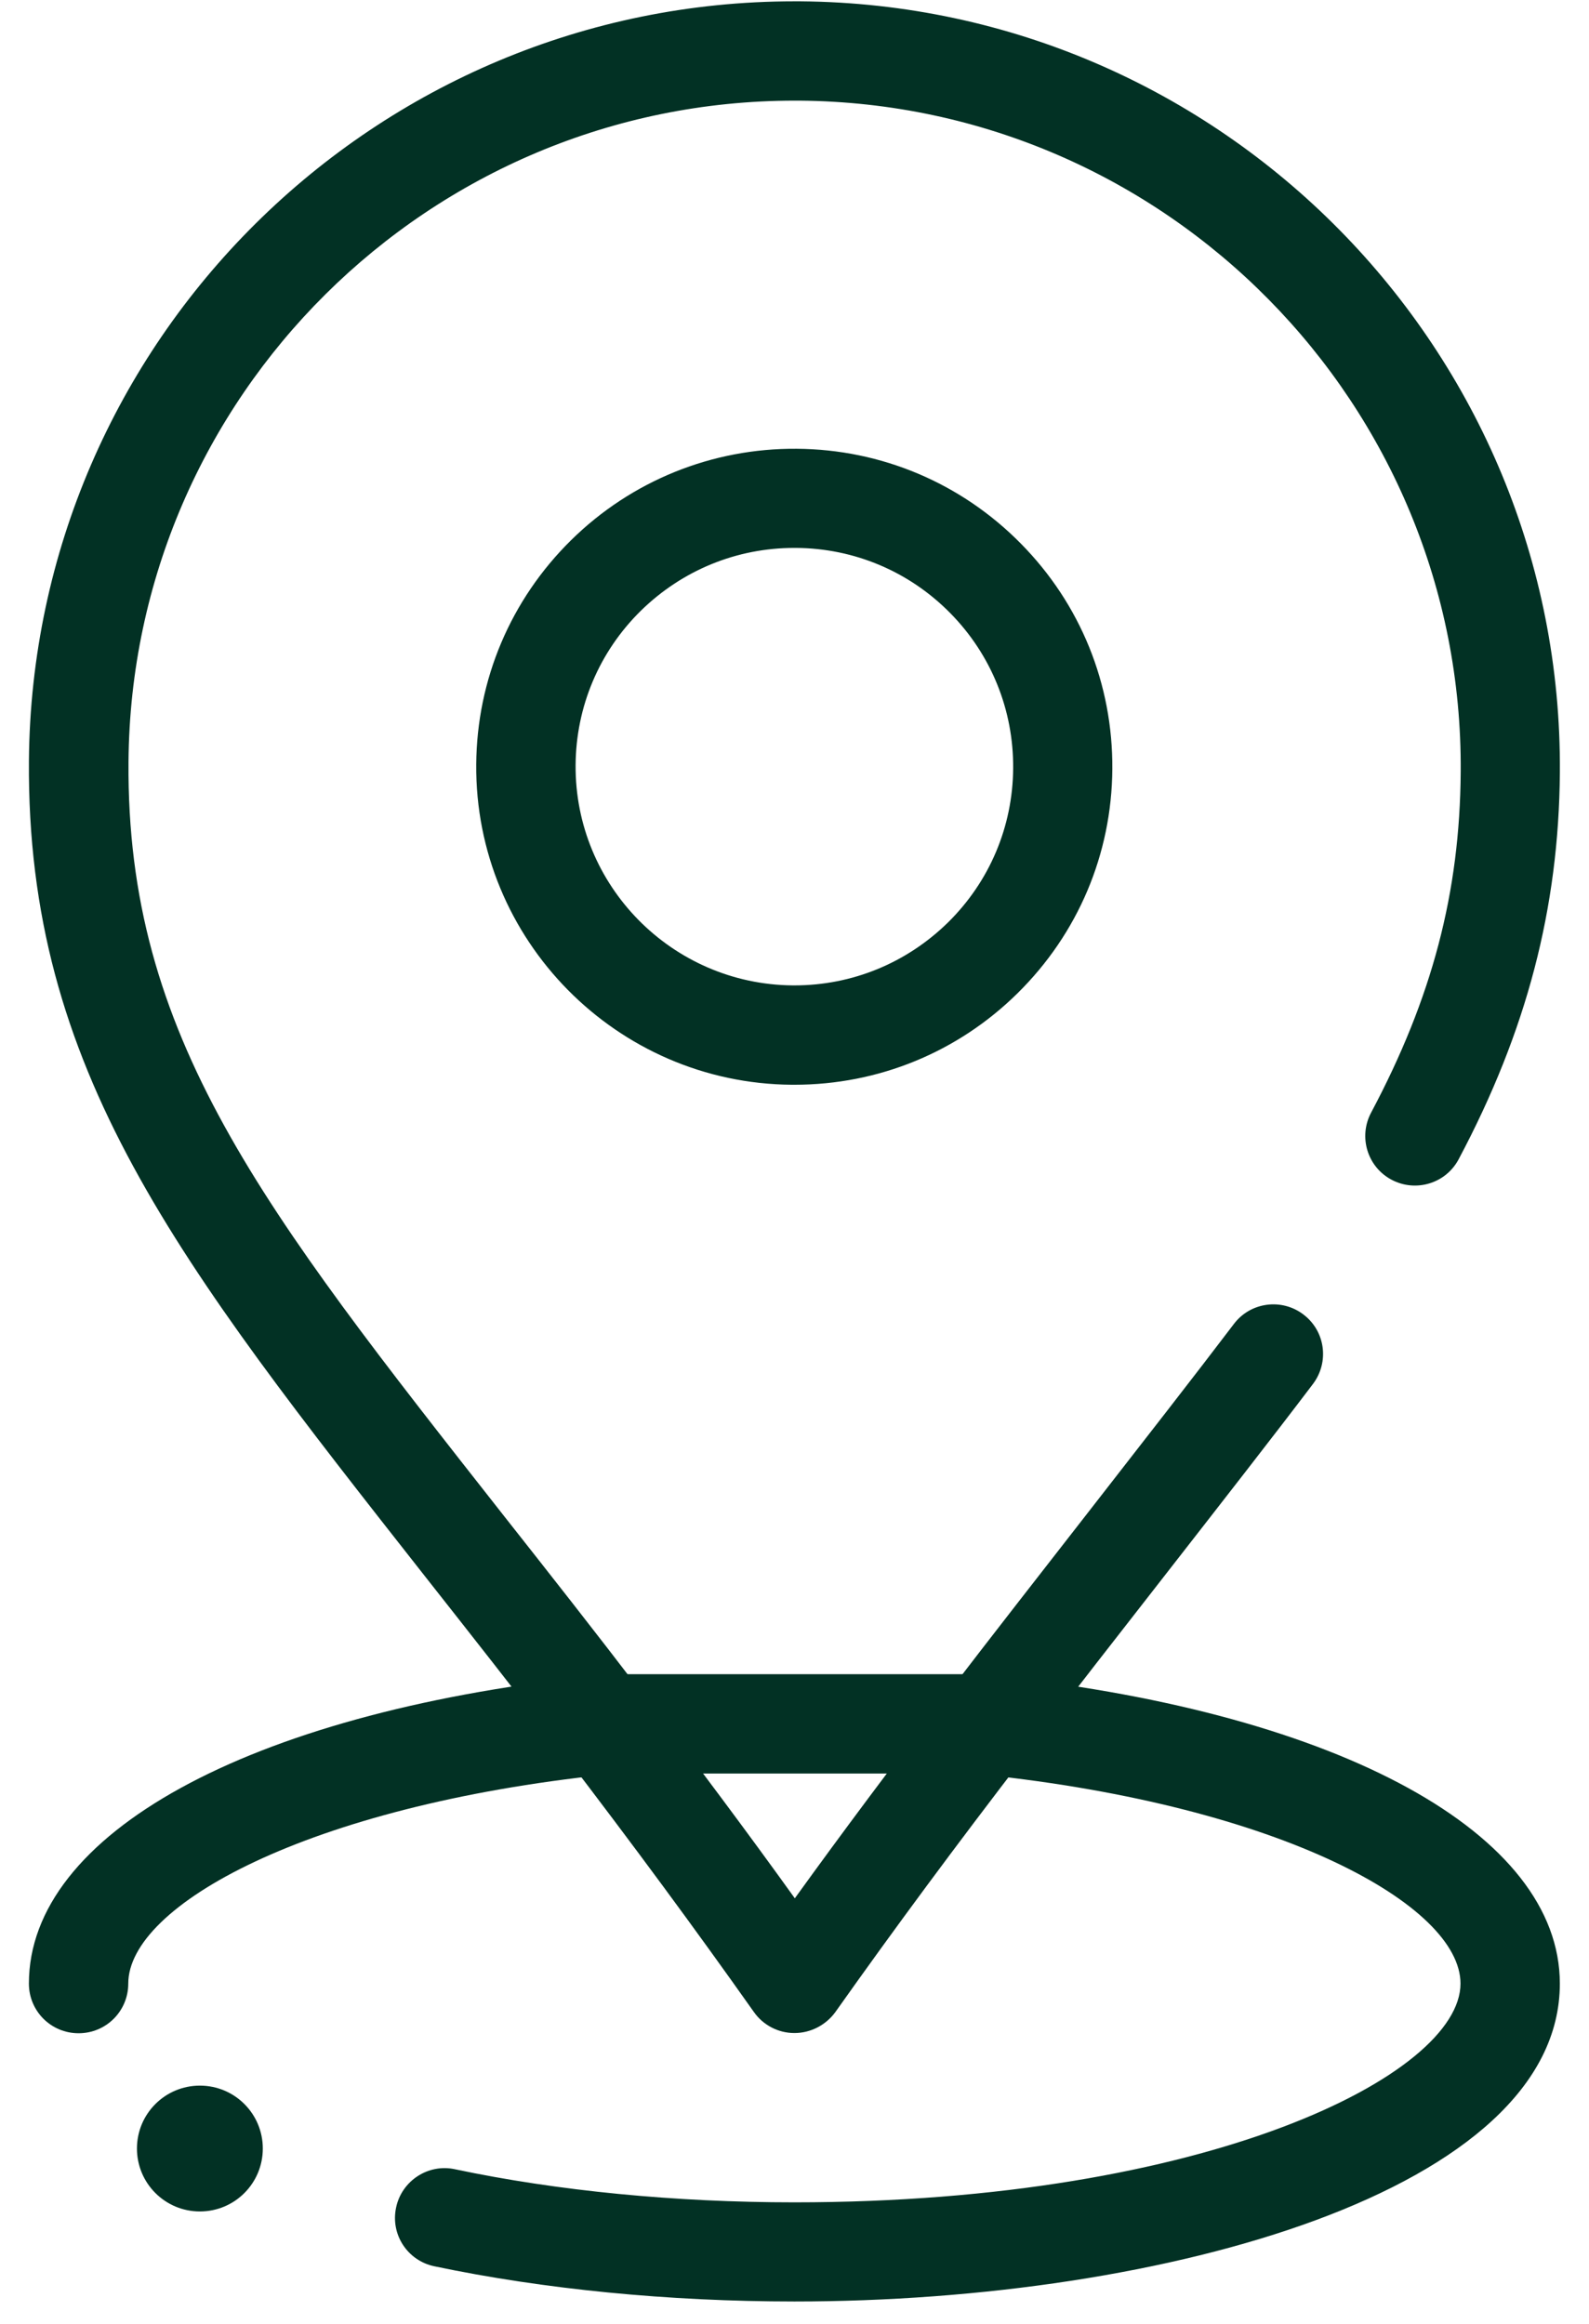<svg width="54" height="79" viewBox="0 0 54 79" fill="none" xmlns="http://www.w3.org/2000/svg">
<path d="M26.996 78.226C22.719 78.226 18.484 77.811 14.763 77.03C13.848 76.84 13.264 75.947 13.461 75.032C13.651 74.124 14.552 73.534 15.459 73.731C18.955 74.469 22.944 74.856 26.996 74.856C41.022 74.856 49.633 70.523 49.633 67.421C49.633 64.769 43.562 61.385 33.404 60.316C33.334 60.309 33.263 60.295 33.193 60.281H20.812C20.742 60.295 20.672 60.309 20.601 60.316C10.437 61.385 4.359 64.769 4.359 67.421C4.359 68.356 3.606 69.109 2.671 69.109C1.735 69.109 0.982 68.356 0.982 67.421C0.982 62.335 8.418 58.255 19.947 56.989C20.116 56.932 20.299 56.904 20.482 56.904H33.524C33.707 56.904 33.889 56.932 34.058 56.989C45.581 58.255 53.009 62.335 53.009 67.421C53.009 74.441 39.608 78.226 26.996 78.226Z" fill="#023124"/>
<path d="M26.997 69.102C26.448 69.102 25.934 68.835 25.618 68.384C23.599 65.528 21.545 62.743 19.146 59.605C17.493 57.453 15.96 55.504 14.475 53.619C6.013 42.856 0.906 36.364 0.983 25.861C1.096 11.581 12.745 0.045 26.997 0.045C27.06 0.045 27.13 0.045 27.194 0.045C41.537 0.157 53.115 11.912 53.01 26.255C52.975 30.87 51.884 35.048 49.57 39.403C49.134 40.226 48.114 40.535 47.291 40.099C46.468 39.663 46.158 38.643 46.594 37.82C48.67 33.916 49.612 30.342 49.64 26.234C49.732 13.755 39.651 3.52 27.172 3.421C27.116 3.421 27.06 3.421 27.004 3.421C14.595 3.421 4.458 13.467 4.367 25.896C4.296 35.217 8.862 41.013 17.141 51.544C18.633 53.436 20.173 55.392 21.833 57.565C23.719 60.028 25.4 62.279 27.011 64.522C28.629 62.279 30.31 60.028 32.202 57.565C33.736 55.561 35.403 53.429 37.007 51.368C38.857 48.99 40.608 46.746 41.931 45.002C42.493 44.256 43.556 44.116 44.294 44.678C45.04 45.241 45.181 46.296 44.618 47.042C43.281 48.808 41.523 51.059 39.666 53.443C38.062 55.497 36.402 57.629 34.875 59.62C32.469 62.75 30.408 65.535 28.382 68.398C28.059 68.835 27.545 69.102 26.997 69.102Z" fill="#023124"/>
<path d="M26.996 36.87C26.968 36.87 26.94 36.87 26.912 36.87C20.953 36.828 16.135 31.939 16.184 25.981C16.205 23.097 17.352 20.388 19.406 18.362C21.46 16.337 24.203 15.232 27.073 15.253C29.957 15.274 32.666 16.421 34.691 18.475C36.718 20.529 37.822 23.251 37.801 26.142C37.78 29.034 36.633 31.735 34.579 33.761C32.546 35.766 29.852 36.87 26.996 36.87ZM26.996 18.623C25.033 18.623 23.183 19.382 21.776 20.761C20.362 22.154 19.575 24.018 19.561 26.002C19.532 30.103 22.838 33.458 26.94 33.493C26.961 33.493 26.975 33.493 26.996 33.493C28.959 33.493 30.808 32.734 32.215 31.355C33.629 29.962 34.417 28.098 34.431 26.114C34.445 24.131 33.686 22.253 32.293 20.839C30.9 19.425 29.036 18.637 27.052 18.623C27.031 18.623 27.01 18.623 26.996 18.623Z" fill="#023124"/>
<path d="M8.931 73.027C8.931 74.209 7.975 75.166 6.793 75.166C5.611 75.166 4.654 74.209 4.654 73.027C4.654 71.845 5.611 70.889 6.793 70.889C7.975 70.889 8.931 71.845 8.931 73.027Z" fill="#023124"/>
</svg>
